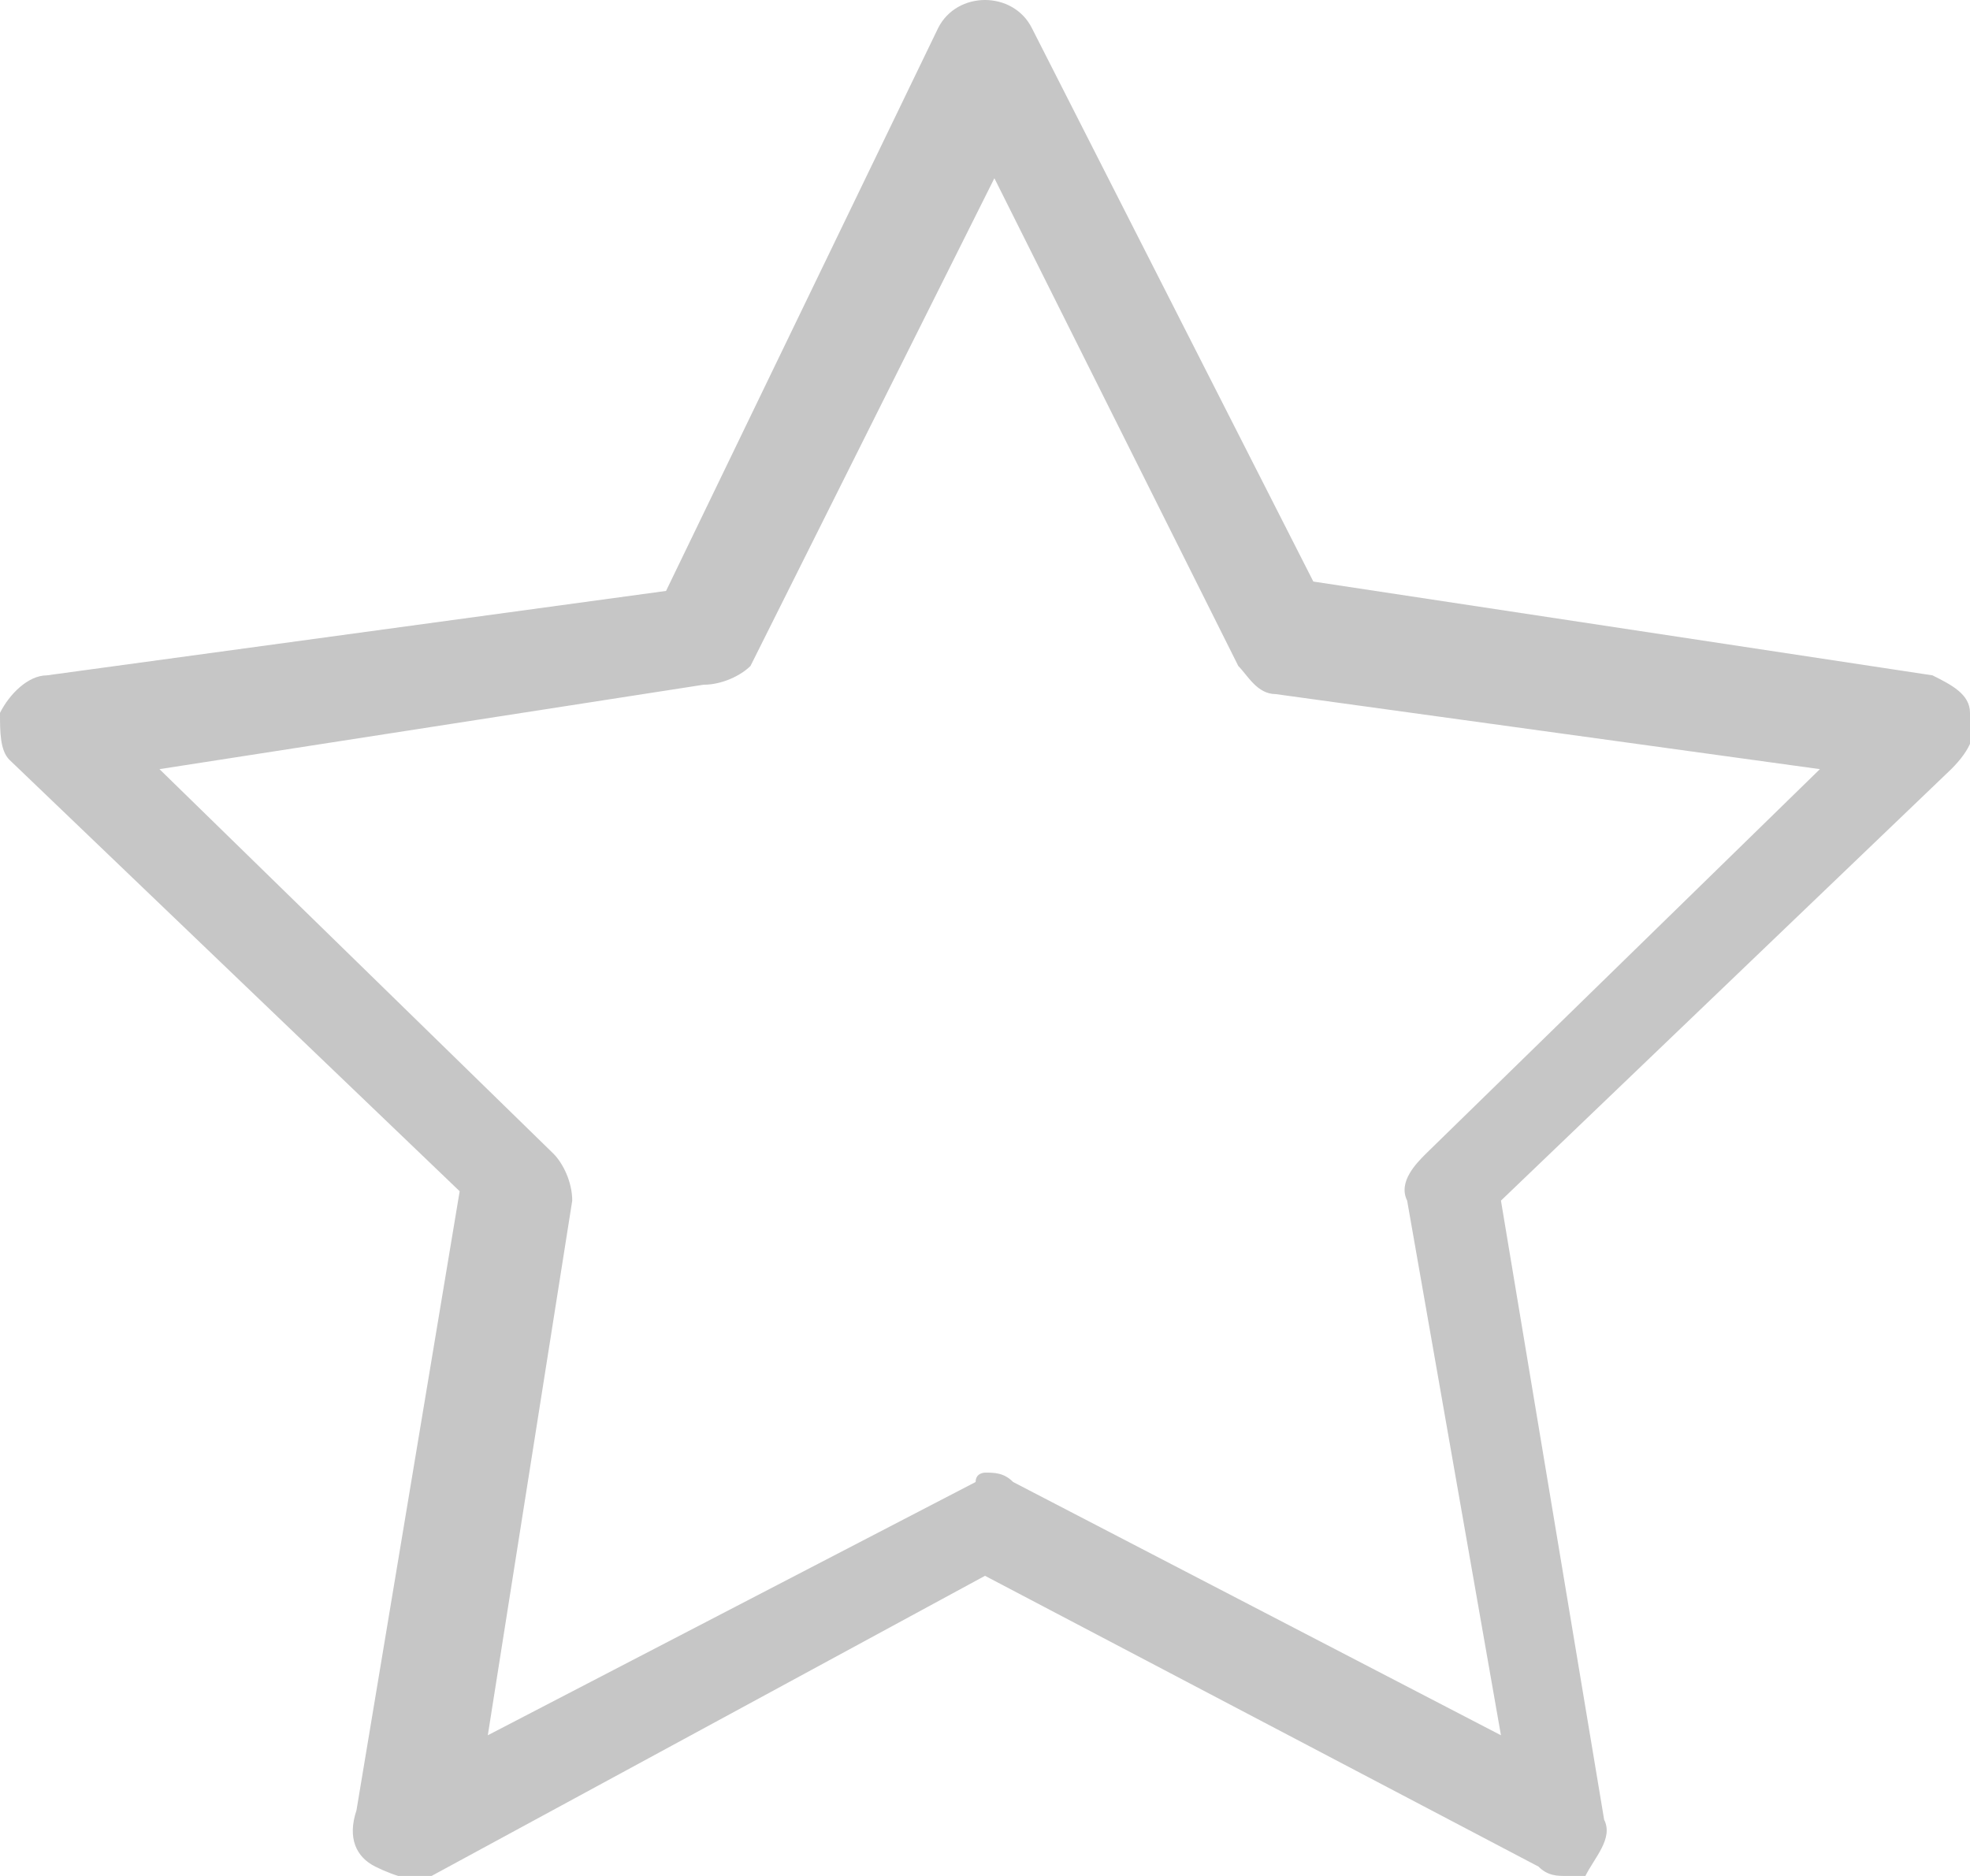 <?xml version="1.0" encoding="utf-8"?>
<!-- Generator: Adobe Illustrator 24.3.0, SVG Export Plug-In . SVG Version: 6.00 Build 0)  -->
<svg version="1.1" id="Camada_1" xmlns="http://www.w3.org/2000/svg" xmlns:xlink="http://www.w3.org/1999/xlink" x="0px" y="0px"
	 viewBox="0 0 21 20" style="enable-background:new 0 0 21 20;" xml:space="preserve">
<style type="text/css">
	.st0{fill:#C6C6C6;}
</style>
<g>
	<g>
		<path class="st0" d="M16.7,20c-0.1,0-0.2,0-0.3-0.1l-5.9-3.1L4.6,20C4.5,20.1,4.2,20,4,19.9c-0.2-0.1-0.3-0.3-0.2-0.6l1.1-6.6
			L0.1,8.1C0,8,0,7.8,0,7.6c0.1-0.2,0.3-0.4,0.5-0.4l6.6-0.9l2.9-6c0.2-0.4,0.8-0.4,1,0L14,6.2l6.6,1C20.8,7.3,21,7.4,21,7.6
			c0.1,0.2,0,0.4-0.2,0.6l-4.8,4.6l1.1,6.6c0.1,0.2-0.1,0.4-0.2,0.6C16.9,20,16.8,20,16.7,20z M10.5,15.7c0.1,0,0.2,0,0.3,0.1
			l5.2,2.7l-1-5.7c-0.1-0.2,0.1-0.4,0.2-0.5l4.2-4.1l-5.8-0.8c-0.2,0-0.3-0.2-0.4-0.3l-2.6-5.2L8,7.1C7.9,7.2,7.7,7.3,7.5,7.3
			L1.7,8.2l4.2,4.1c0.1,0.1,0.2,0.3,0.2,0.5l-0.9,5.7l5.2-2.7C10.4,15.7,10.5,15.7,10.5,15.7z"/>
	</g>
</g>
</svg>
